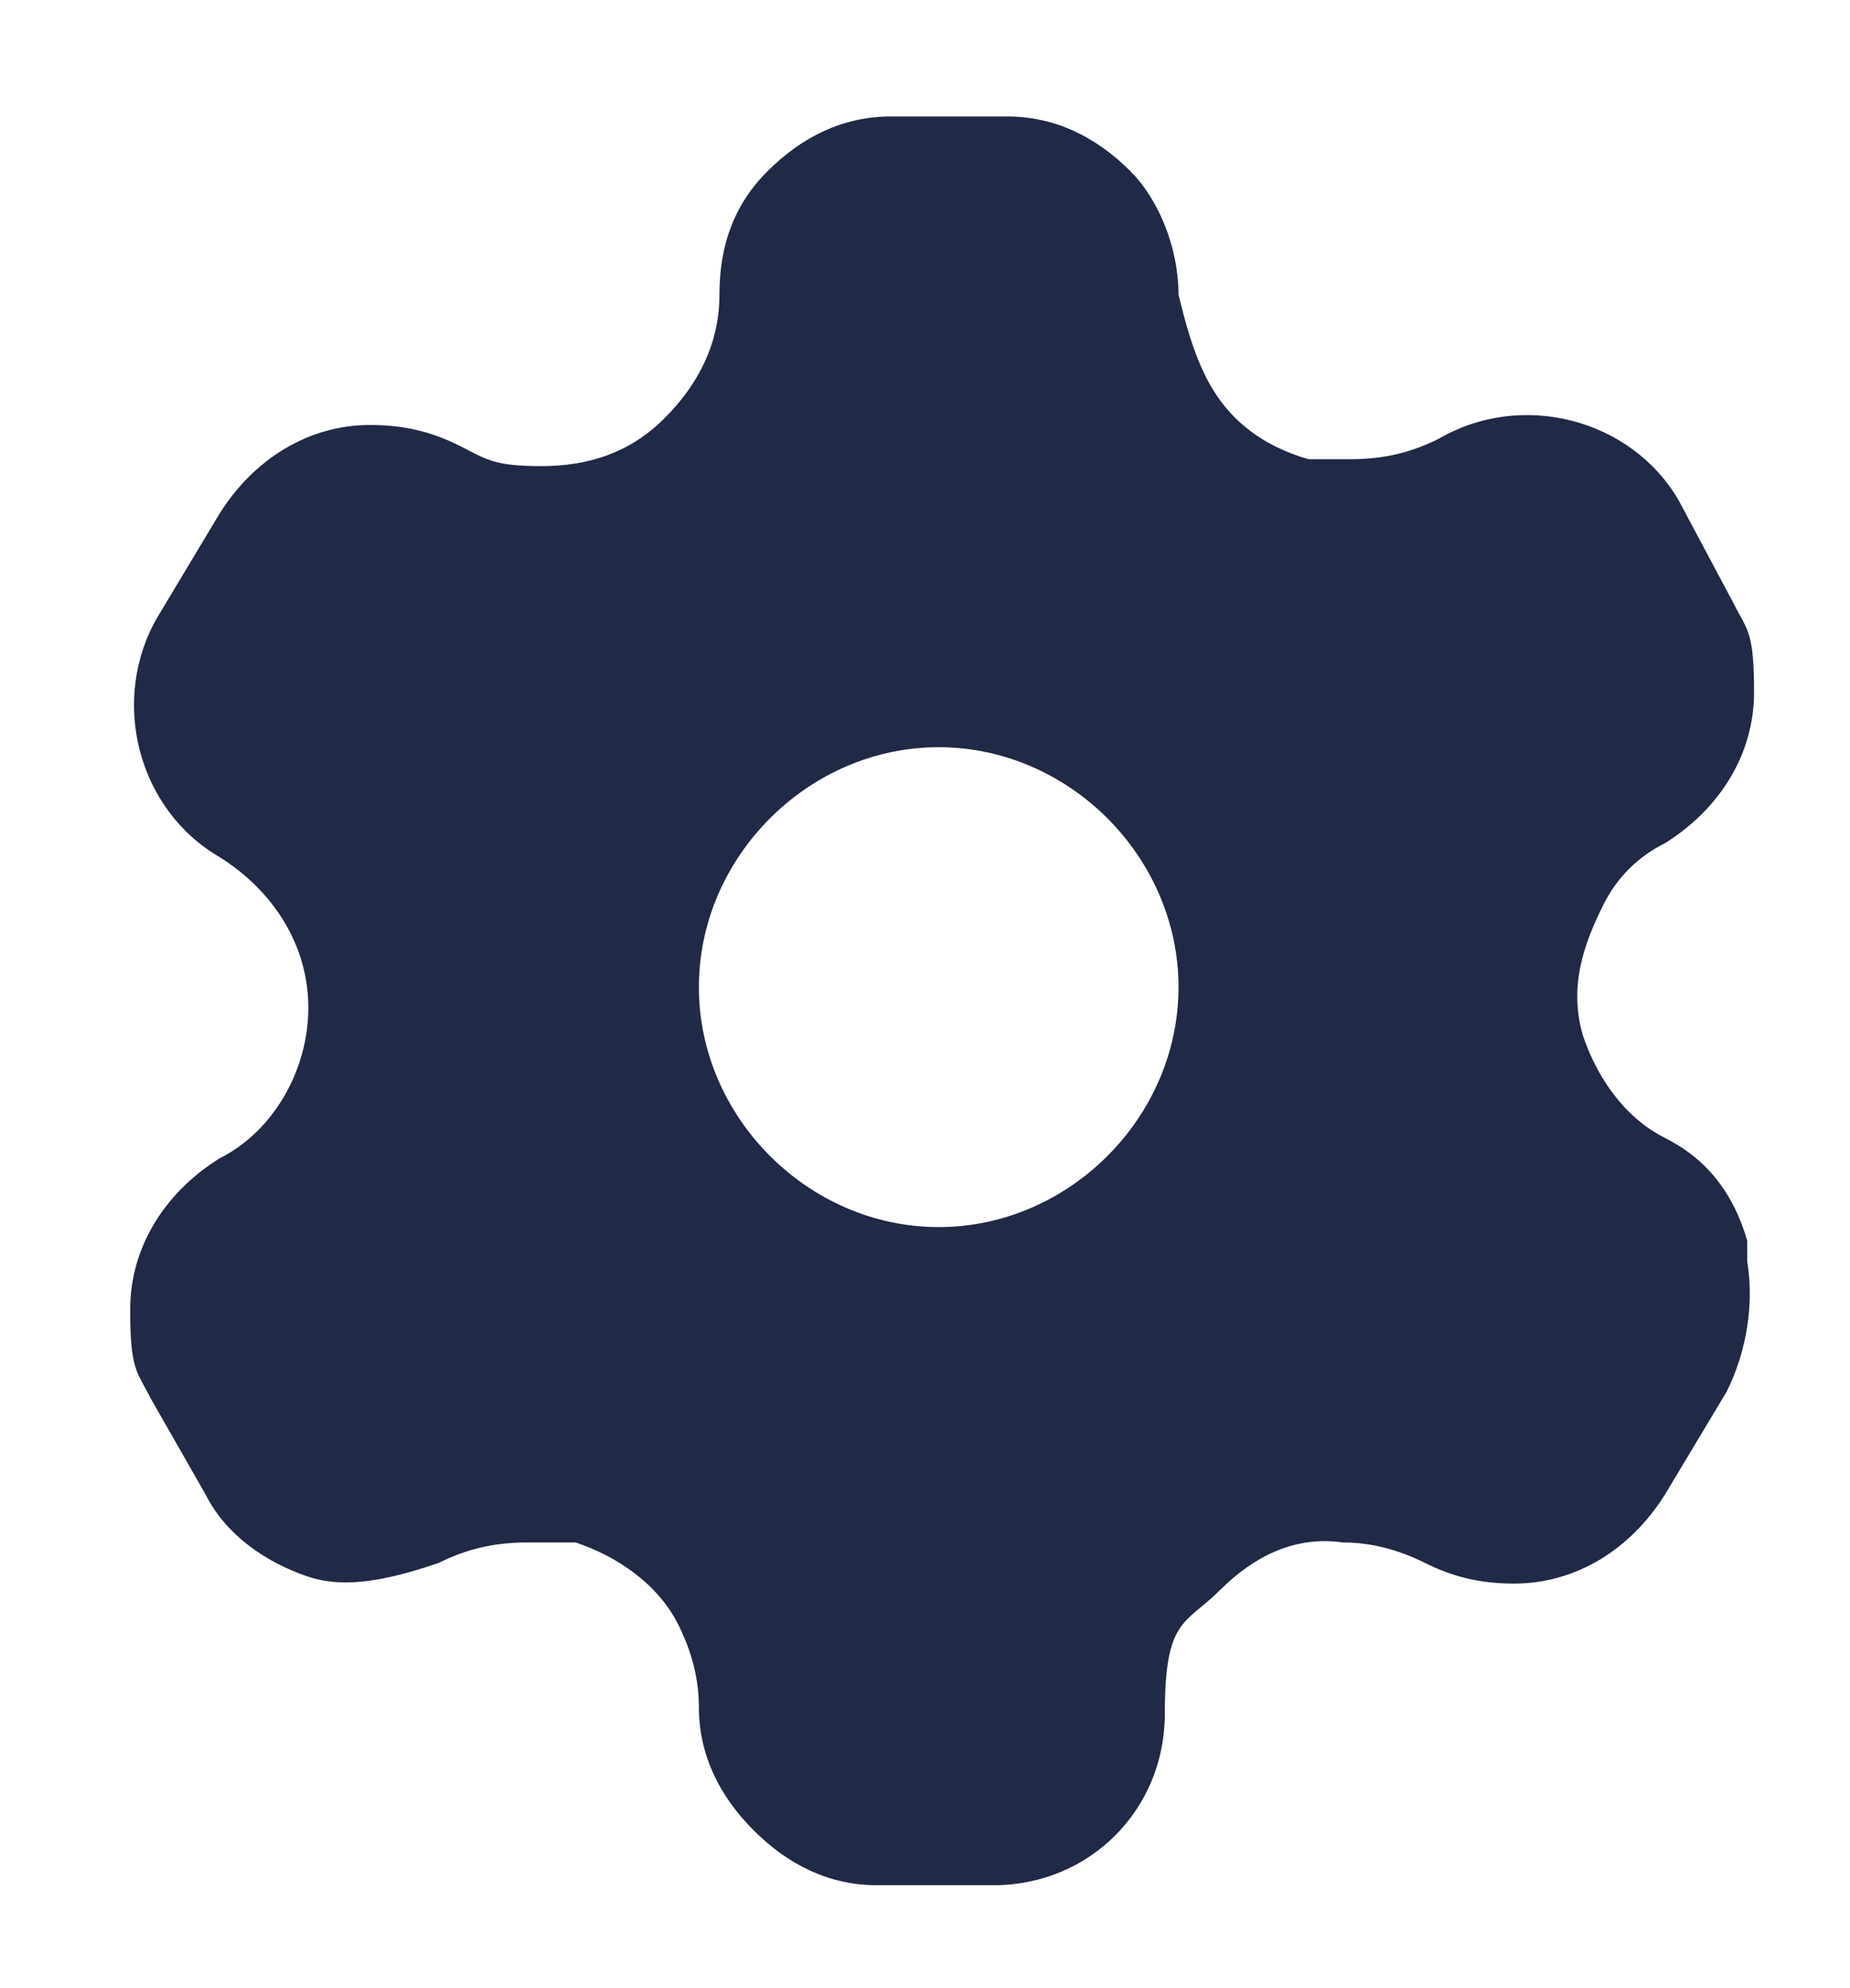 <svg width="27" height="29" viewBox="0 0 27 29" fill="none" xmlns="http://www.w3.org/2000/svg">
<path d="M25.5 18.099C25.3 17.399 24.9 16.899 24.3 16.599C23.7 16.299 23.3 15.699 23.1 15.099C22.9 14.399 23.1 13.799 23.4 13.199C23.6 12.799 23.9 12.499 24.3 12.299C25.1 11.799 25.6 10.999 25.6 10.099C25.6 9.199 25.5 9.199 25.3 8.799L24.5 7.299C23.8 6.099 22.2 5.699 21 6.399C20.6 6.599 20.2 6.699 19.7 6.699C19.2 6.699 19.3 6.699 19.1 6.699C18.4 6.499 17.9 6.099 17.6 5.499C17.4 5.099 17.3 4.699 17.2 4.299C17.2 3.599 16.9 2.899 16.5 2.499C16 1.999 15.4 1.699 14.7 1.699H13C12.3 1.699 11.7 1.999 11.2 2.499C10.7 2.999 10.5 3.599 10.5 4.299C10.5 4.999 10.2 5.599 9.7 6.099C9.2 6.599 8.6 6.799 7.9 6.799C7.2 6.799 7.1 6.699 6.7 6.499C6.3 6.299 5.9 6.199 5.4 6.199C4.5 6.199 3.7 6.699 3.2 7.499L2.3 8.999C1.6 10.199 2 11.799 3.2 12.499C4 12.999 4.5 13.799 4.5 14.699C4.5 15.599 4 16.499 3.2 16.899C2.4 17.399 1.9 18.199 1.9 19.099C1.9 19.999 2 19.999 2.2 20.399L3 21.799C3.3 22.399 3.9 22.799 4.5 22.999C5.1 23.199 5.8 22.999 6.4 22.799C6.8 22.599 7.2 22.499 7.7 22.499C8.2 22.499 8.1 22.499 8.4 22.499C9 22.699 9.6 23.099 9.9 23.699C10.1 24.099 10.2 24.499 10.2 24.899C10.2 25.599 10.5 26.199 11 26.699C11.5 27.199 12.1 27.499 12.8 27.499H14.5C15.9 27.499 17 26.399 17 24.999C17 23.599 17.3 23.699 17.8 23.199C18.3 22.699 18.9 22.399 19.6 22.499C20 22.499 20.4 22.599 20.8 22.799C21.2 22.999 21.6 23.099 22.1 23.099C23 23.099 23.8 22.599 24.3 21.799L25.2 20.299C25.5 19.699 25.6 18.999 25.5 18.399V18.099ZM13.7 17.899C11.8 17.899 10.2 16.299 10.2 14.399C10.2 12.499 11.8 10.899 13.7 10.899C15.6 10.899 17.2 12.499 17.2 14.399C17.2 16.299 15.6 17.899 13.7 17.899Z" fill="#202945"/>
</svg>
